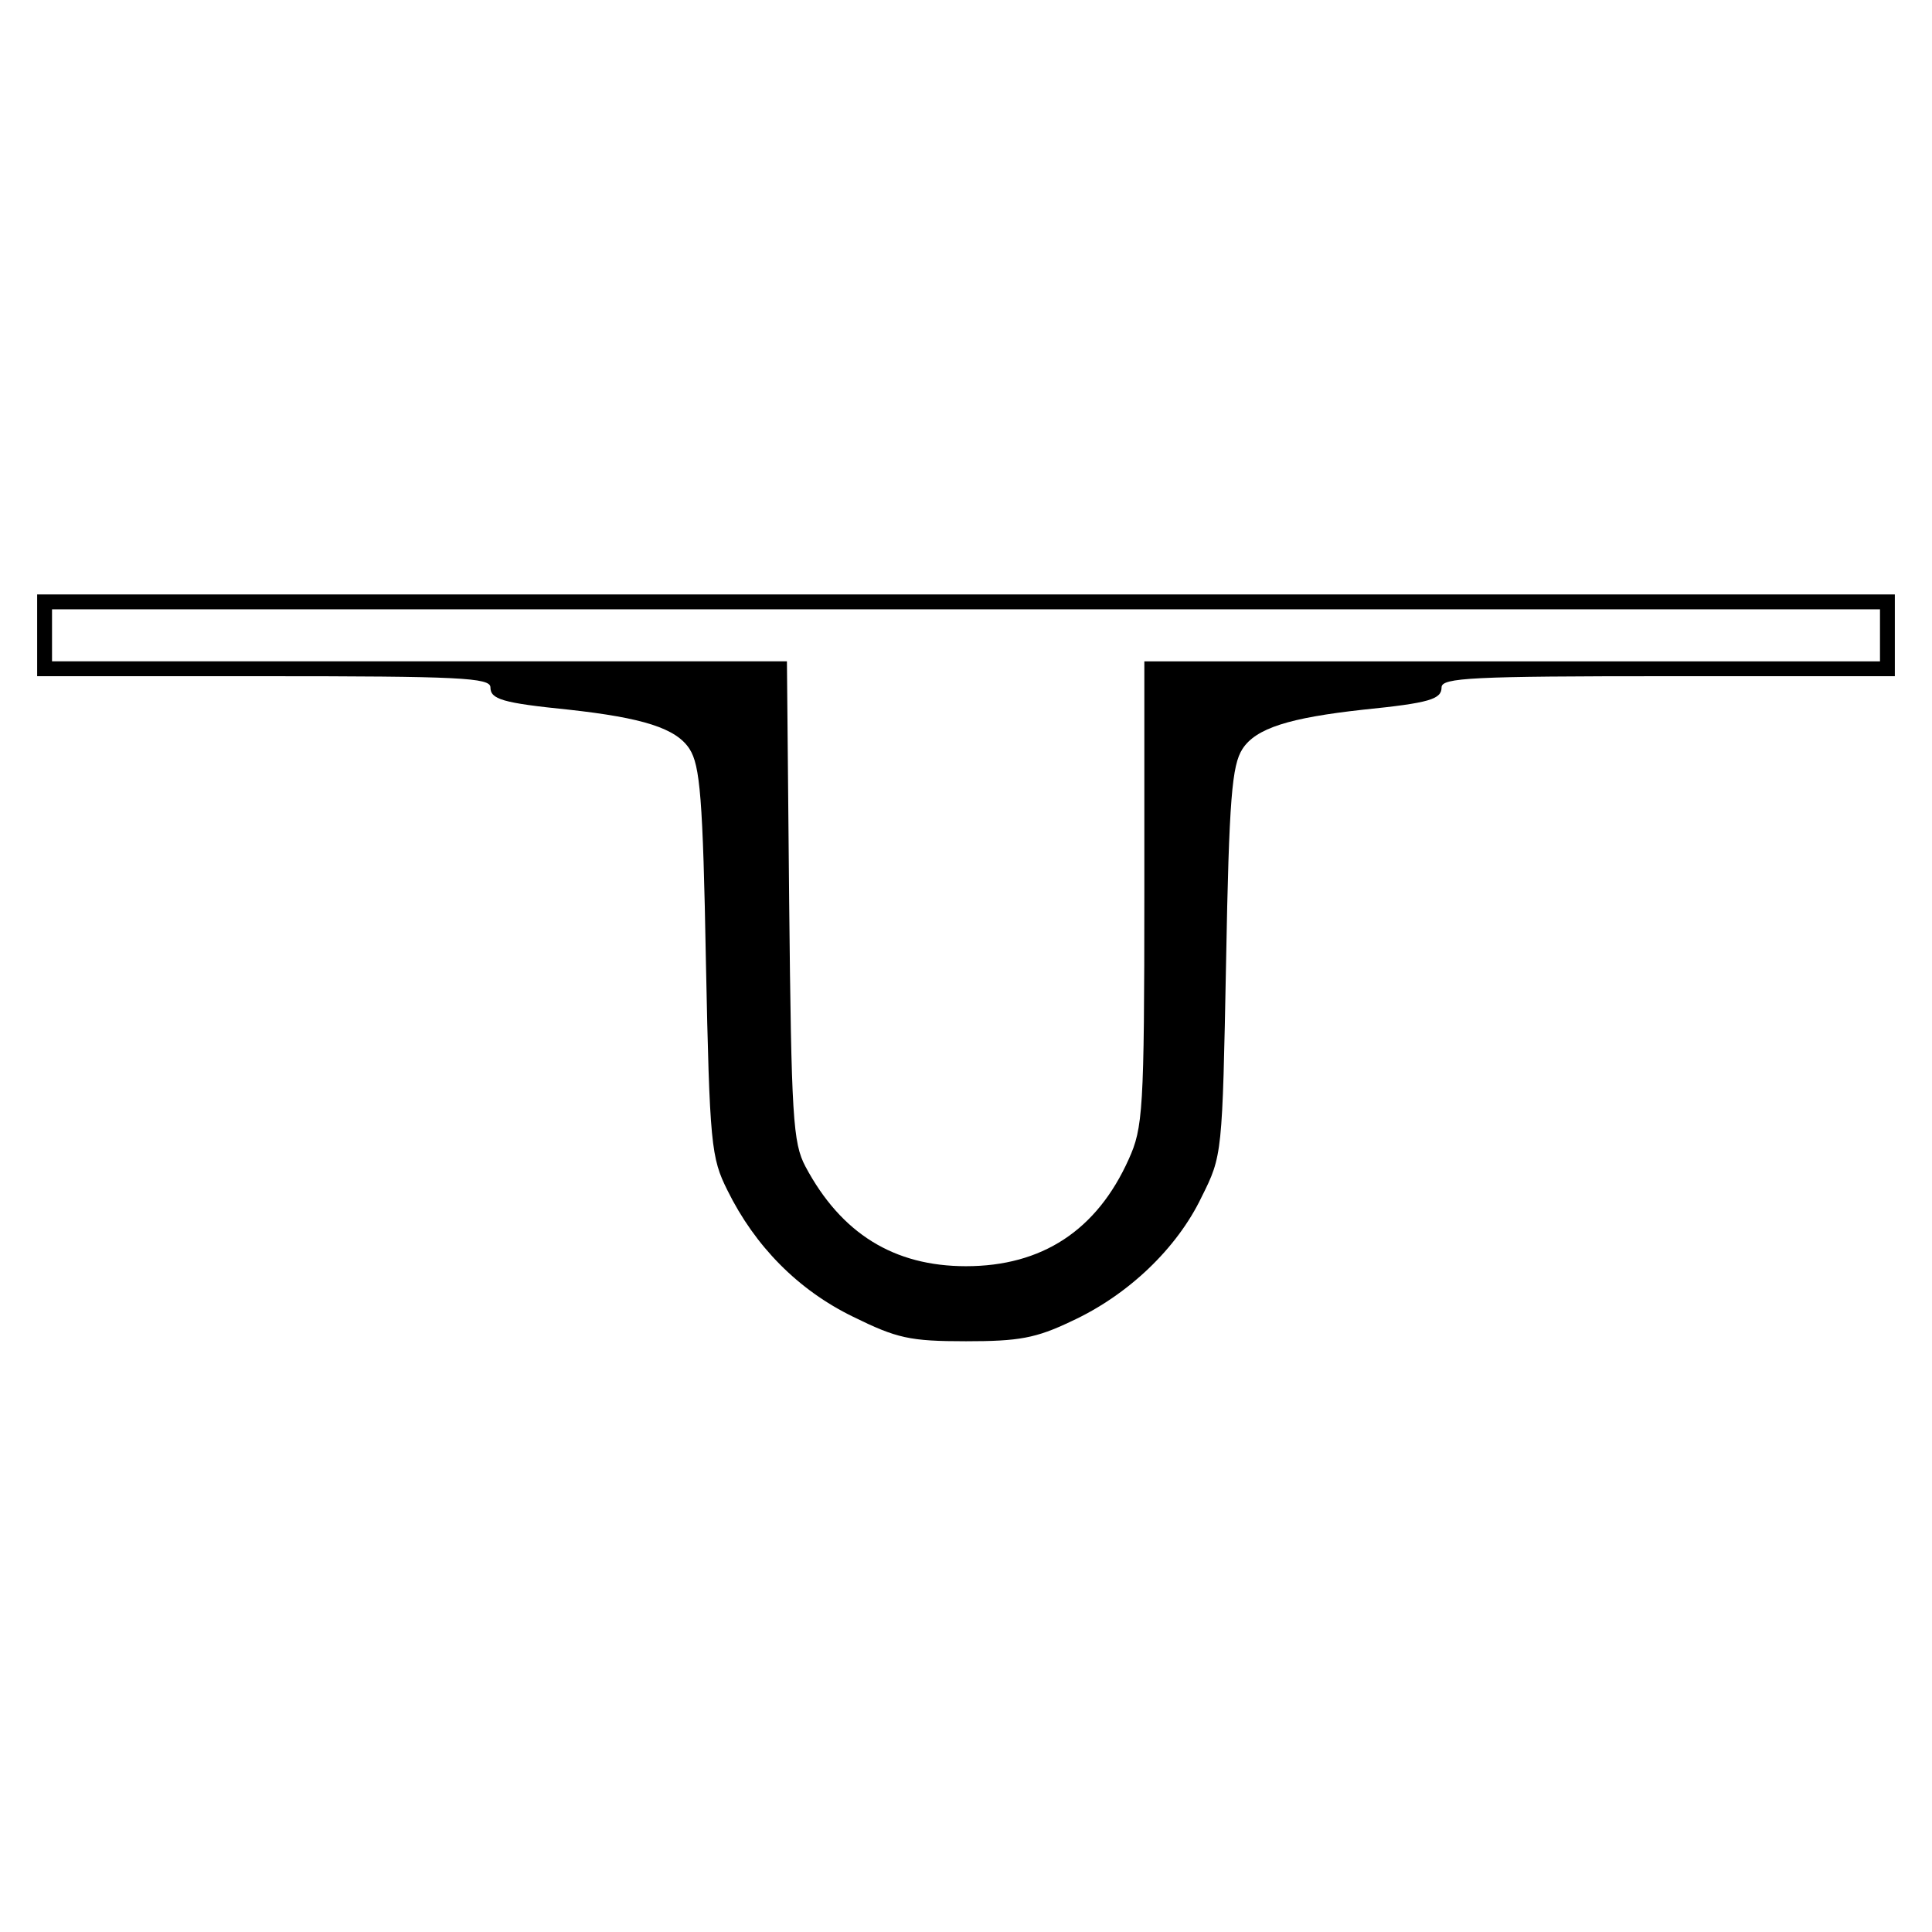 <?xml version="1.0" standalone="no"?>
<!DOCTYPE svg PUBLIC "-//W3C//DTD SVG 20010904//EN"
 "http://www.w3.org/TR/2001/REC-SVG-20010904/DTD/svg10.dtd">
<svg version="1.0" xmlns="http://www.w3.org/2000/svg"
 width="260pt" height="260pt" viewBox="0 0 260 260"
 preserveAspectRatio="xMidYMid meet">
<g transform="translate(0,260) scale(0.1,-0.1)"
fill="#000000" stroke="none">
<path d="M50 1745 l0 -55 305 0 c263 0 305 -2 305 -15 0 -16 16 -21 105 -30
100 -11 145 -25 163 -53 14 -22 18 -65 22 -287 5 -246 7 -263 29 -307 37 -75
95 -134 169 -170 59 -29 76 -33 152 -33 71 0 94 4 142 27 76 35 142 98 175
167 28 56 28 57 33 316 4 222 8 265 22 287 18 28 63 42 163 53 89 9 105 14
105 30 0 13 42 15 305 15 l305 0 0 55 0 55 -1250 0 -1250 0 0 -55z m2480 0 l0
-35 -495 0 -495 0 0 -312 c0 -293 -2 -316 -21 -358 -43 -96 -117 -144 -219
-144 -97 0 -168 44 -216 134 -17 32 -19 66 -22 358 l-3 322 -495 0 -494 0 0
35 0 35 1230 0 1230 0 0 -35z"/>
</g>
</svg>
